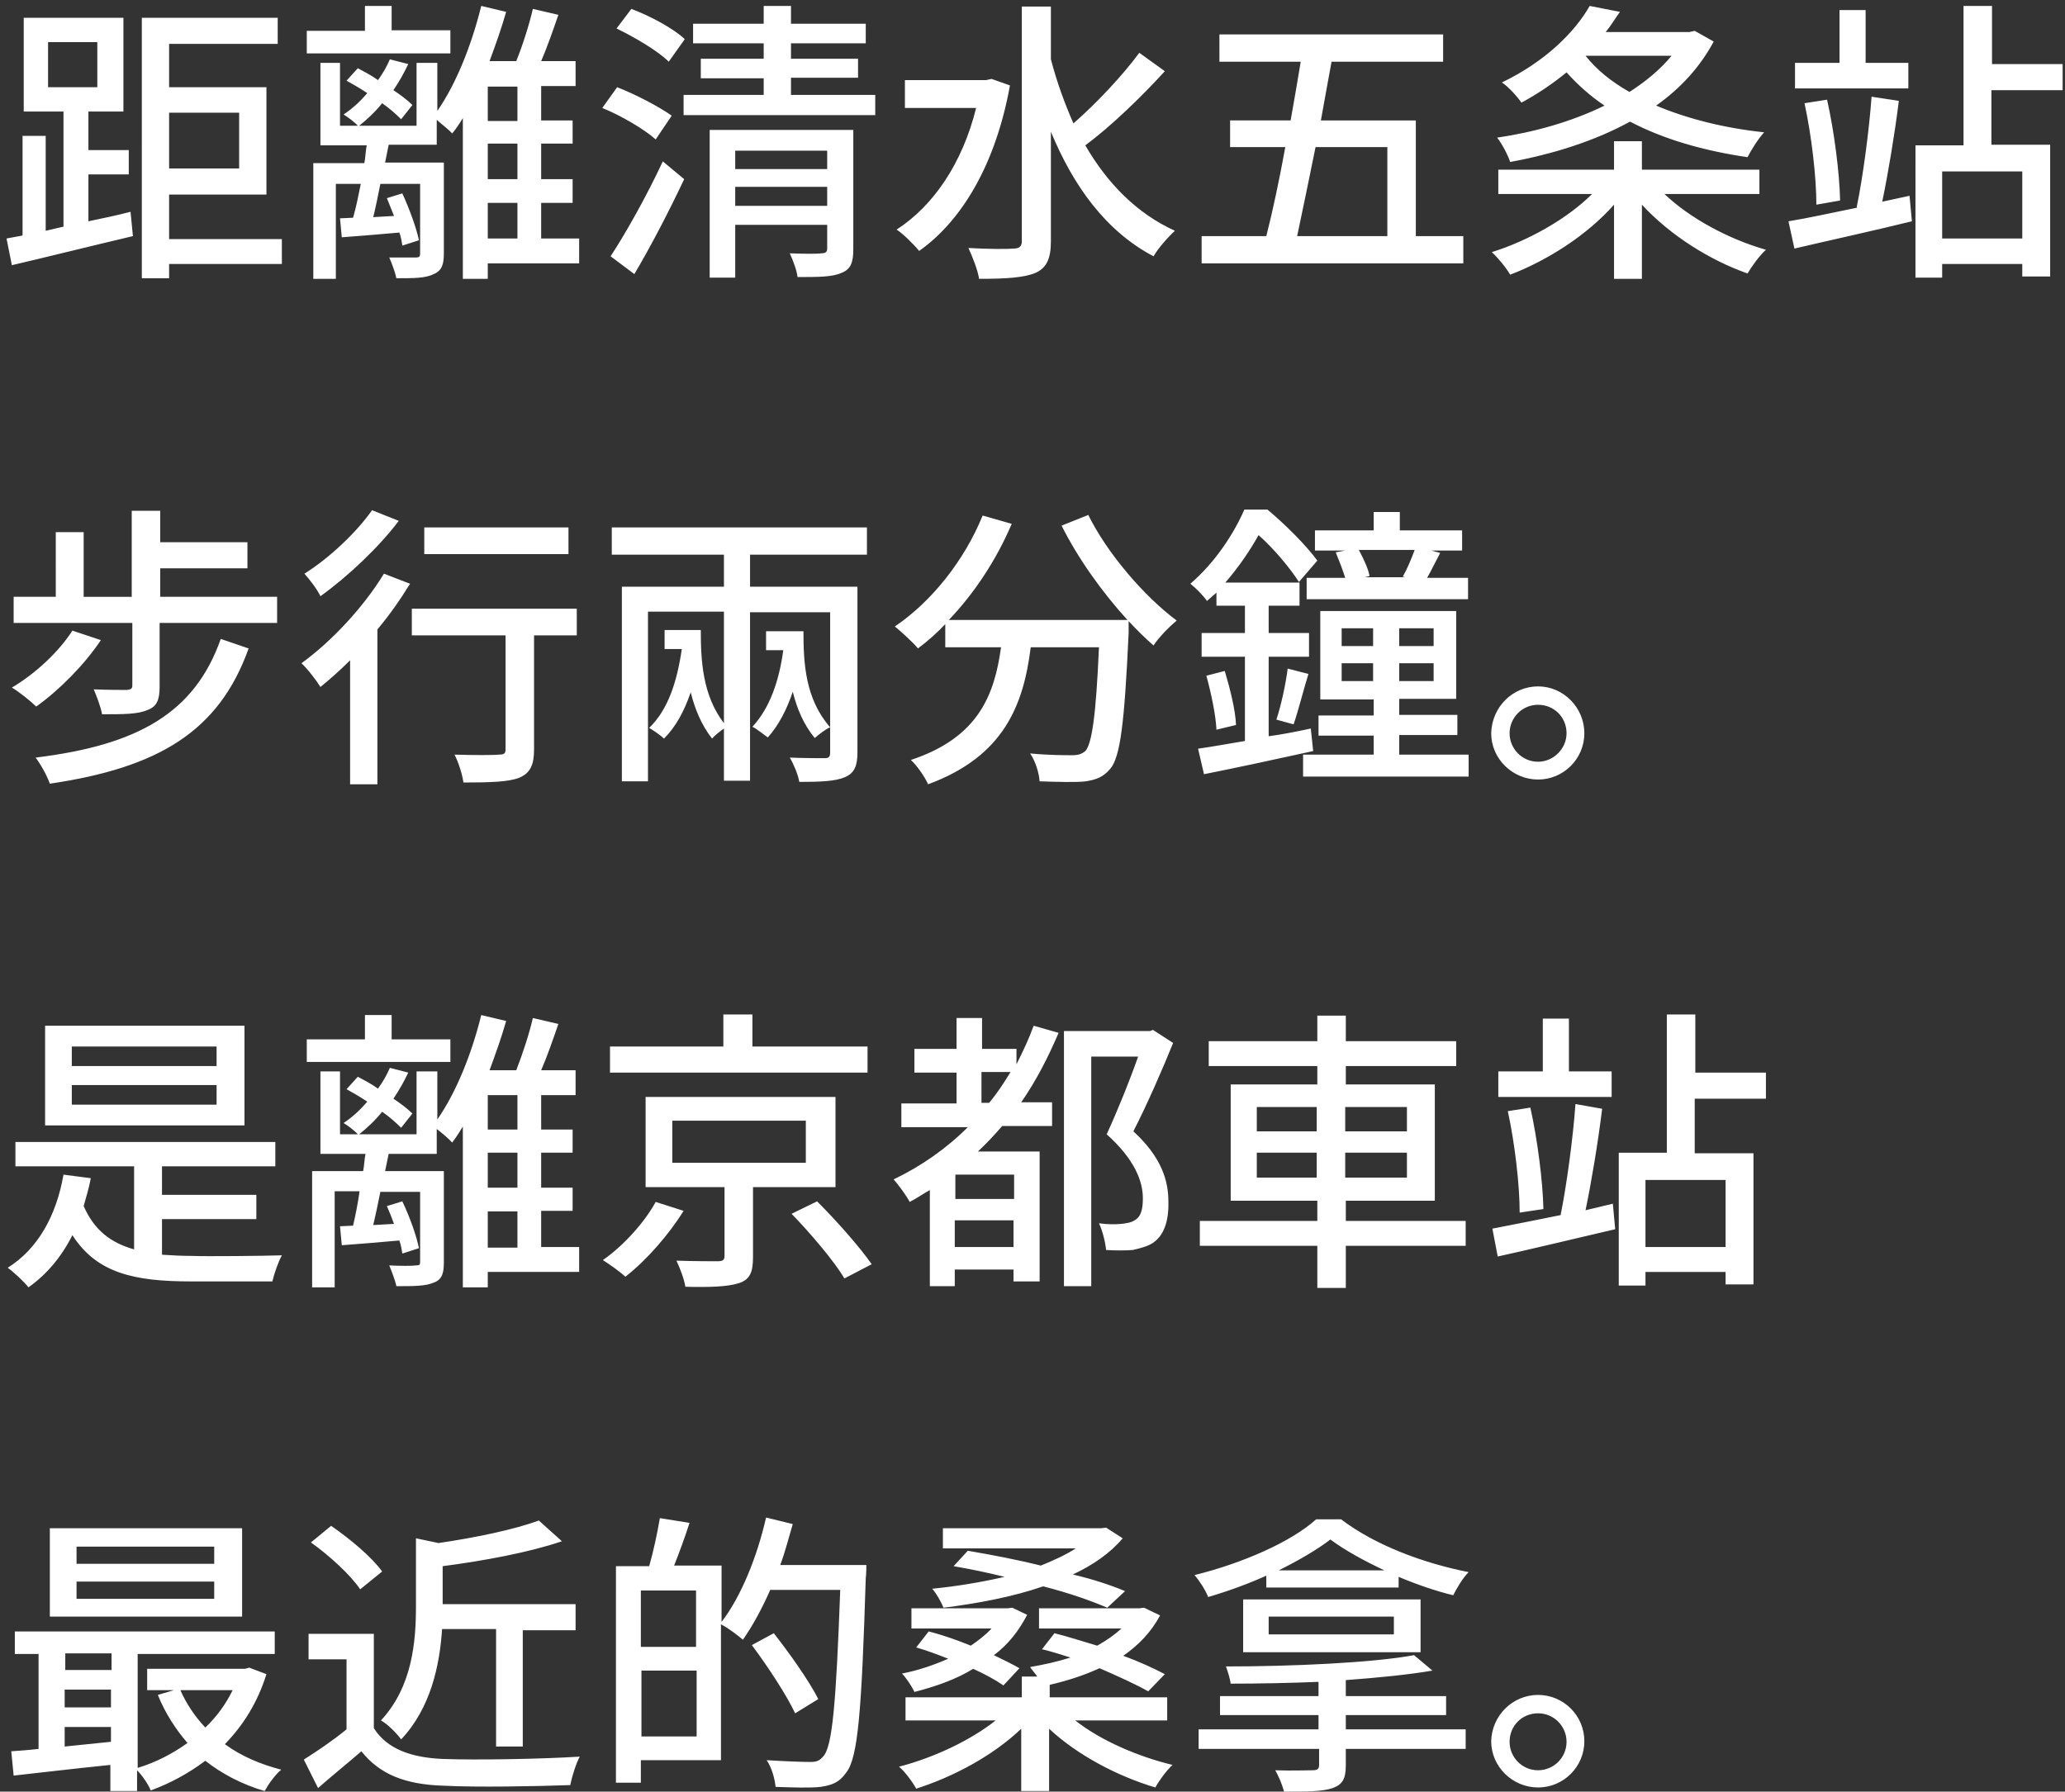 <?xml version="1.0" encoding="utf-8"?>
<!-- Generator: Adobe Illustrator 28.1.0, SVG Export Plug-In . SVG Version: 6.00 Build 0)  -->
<svg version="1.1" id="レイヤー_1" xmlns="http://www.w3.org/2000/svg" xmlns:xlink="http://www.w3.org/1999/xlink" x="0px"
	 y="0px" viewBox="0 0 348 302" style="enable-background:new 0 0 348 302;" xml:space="preserve">
<rect x="0" y="0" width="348" height="302" fill="#333333" stroke="none"/>
<style type="text/css">
	.st0{fill:#FFFFFF;}
</style>
<path class="st0" d="M8.1,7.1v7.6h8.3V7.1H8.1z M14.9,29.4v7.9c2.4-0.5,4.8-1,7.1-1.6l0.4,4.1C15.2,41.5,7.6,43.4,2,44.7l-0.9-4.5
	l2.7-0.5V22.9h3.9v16l3-0.7V18.8H4V3h16.8v15.8h-5.9v6.5h6.8v4.1H14.9z M40.3,19H28.5v9.4h11.8V19z M47.5,40.2v4.3h-19v2.4h-4.6V3
	h22.9v4.4H28.5v7.3h16.4v18.1H28.5v7.5H47.5z M75.9,5.2v3.8H51.7V5.2h9.8V1h4.5v4.1H75.9z M69.5,17.7l-1.9,2.4
	c-0.8-0.8-1.9-1.8-3.2-2.7c-1.2,1.5-2.6,2.8-4,3.9c-0.5-0.6-1.8-1.6-2.5-2c1.5-1,2.8-2.2,4-3.6c-1.2-0.8-2.4-1.5-3.5-2.1l1.9-2.1
	c1.1,0.6,2.3,1.2,3.4,2c0.8-1.1,1.5-2.3,2-3.5l3.1,0.8c-0.7,1.5-1.5,2.9-2.5,4.4C67.5,16,68.7,16.9,69.5,17.7z M82.2,34.2v6h5v-6
	H82.2z M87.2,20.4v-5.8h-5v5.8H87.2z M87.2,30.2v-6h-5v6H87.2z M97.6,40.2v4.2H82.2V47H78V19.9c-0.6,1-1.2,1.9-1.8,2.6
	c-0.5-0.6-1.7-1.5-2.6-2.3v4.2h-8.1l-0.6,3h9.9v15.3c0,1.8-0.3,2.9-1.7,3.5c-1.4,0.7-3.3,0.7-6.3,0.7c-0.2-1-0.8-2.6-1.2-3.5
	c2,0,3.9,0,4.5,0c0.6,0,0.7-0.2,0.7-0.7V31h-6.7c-0.4,2-0.8,4-1.2,5.6l3.5-0.2c-0.4-1-0.8-2-1.2-3l2.6-0.8c1.2,2.6,2.4,5.9,2.8,7.9
	l-2.8,0.9c-0.1-0.7-0.2-1.4-0.5-2.2c-3.5,0.3-6.8,0.6-9.7,0.8l-0.3-3.2l2.2-0.1C60,35,60.4,33,60.8,31h-4.2v16h-3.8V27.5h8.6
	c0.2-1,0.2-2,0.4-3H54V10.6h3.3v10.6h12.9V10.6h3.5v8.1c3.2-4.6,5.8-11.2,7.4-17.7l4.2,1c-0.8,2.8-1.8,5.6-2.8,8.3h4.5
	c1.1-2.7,2.2-6.2,2.8-8.8l4.3,1c-0.9,2.6-1.9,5.5-2.9,7.8H97v4.2h-5.8v5.8h5.3v3.9h-5.3v6h5.3v4h-5.3v6H97.6z M115.4,6.6l-2.7,3.8
	c-1.8-1.8-5.7-4.1-8.8-5.6l2.5-3.3C109.6,2.7,113.5,4.8,115.4,6.6z M113.2,19.5l-2.7,4c-1.9-1.7-5.8-4-9-5.3l2.5-3.5
	C107.1,15.9,111.1,18,113.2,19.5z M106.9,46.2l-4-3c2.5-3.8,6.1-10.2,8.8-16l3.6,3C112.8,35.5,109.7,41.5,106.9,46.2z M123.9,34.7
	h15.5v-3.2h-15.5V34.7z M139.4,25.4h-15.5v3.1h15.5V25.4z M143.8,21.9V42c0,2.2-0.4,3.4-2,4c-1.5,0.7-3.9,0.7-7.4,0.7
	c-0.1-1.1-0.8-2.9-1.3-4c2.3,0.1,4.8,0.1,5.3,0c0.7,0,1-0.2,1-0.8v-4h-15.5v8.9h-4.3V21.9H143.8z M133.3,16h14.2v3.4h-32.3V16h13.5
	v-2.8h-10.6V9.9h10.6V7.3h-11.9V4h11.9V1h4.6v3h12.6v3.3h-12.6v2.6h11.3v3.2h-11.3V16z M167.1,13.3l3.1,1.1
	c-2.4,13.3-8.1,22.8-15.3,27.9c-0.8-1-2.7-2.9-3.8-3.6c6.2-4,11.1-11.2,13.4-20.5h-12v-4.7h13.7L167.1,13.3z M192,8.9l4.3,3.1
	c-3.9,4.3-9.2,9.4-13.4,12.5c3.7,6.4,8.7,11.5,15.1,14.4c-1.1,1-2.8,2.9-3.6,4.3c-8-4.2-13.5-11.8-17.3-21v18.5c0,3-0.8,4.5-2.6,5.3
	c-1.9,0.8-4.9,1-9.5,1c-0.2-1.4-1.1-3.7-1.8-5.2c3.4,0.2,6.6,0.2,7.6,0.1c1,0,1.4-0.4,1.4-1.2V1.1h4.9V10c1,3.8,2.3,7.4,3.8,10.8
	C184.8,17.4,189.2,12.7,192,8.9z M233.8,24.8h-12.1c-1.1,5.5-2.2,10.7-3.1,15h15.2V24.8z M238.6,39.8h8v4.6h-44.1v-4.6h10.9
	c1.1-4.3,2.2-9.5,3.2-15h-9.3v-4.5h10.2c0.6-3.4,1.2-6.8,1.7-9.9h-13.7V5.8h37.7v4.6h-18.8c-0.6,3.2-1.2,6.6-1.8,9.9h16V39.8z
	 M267.2,9.4L267.2,9.4c1.9,2.4,4.4,4.4,7.4,6.1c2.8-1.8,5.2-3.8,7.1-6.1H267.2z M285.6,5.2l3.2,1.8c-2.3,4.3-5.6,7.9-9.7,10.8
	c5.2,2.2,11.5,3.8,18.2,4.5c-1,1.1-2.2,3-2.8,4.2c-7.4-1.1-14.1-3-19.8-6c-6,3.3-13.1,5.5-20.2,6.8c-0.4-1.2-1.4-3.1-2.2-4.1
	c6.2-0.9,12.6-2.7,18.1-5.4c-2.4-1.6-4.5-3.5-6.4-5.6c-2.2,1.8-4.8,3.6-7.6,5.1c-0.7-1-2.2-2.7-3.3-3.4c7.3-3.5,12.3-8.5,14.8-12.9
	l5.1,1c-0.8,1.1-1.5,2.3-2.4,3.4h14.1L285.6,5.2z M296.5,32.7h-16c4.3,4.1,10.8,7.6,17.1,9.4c-1.1,1-2.4,2.8-3.1,4
	c-6.5-2.3-13.1-6.5-17.8-11.6v12.5H272V34.5c-4.5,5.1-11.2,9.4-17.5,11.8c-0.7-1.2-2.1-2.9-3.1-3.8c6.1-1.9,12.7-5.6,16.9-9.8h-15.8
	v-4.1H272v-4.8h4.7v4.8h19.8V32.7z M321.6,10.6v4.3h-19.1v-4.3h7.5V1.7h4.4v8.9H321.6z M310.1,33.8l-4,0.7c0-4.6-0.8-11.6-2-17.1
	l3.8-0.6C309.1,22.1,310,29.1,310.1,33.8z M317.2,34l4.6-1l0.4,4.3c-6.9,1.7-14.3,3.3-19.8,4.6l-1-4.6c3.1-0.5,7.2-1.4,11.6-2.3
	l-0.1-0.1c1-4.8,2.1-12.9,2.5-18.6L320,17C319.3,22.6,318.2,29.2,317.2,34z M340.8,40.2V28.9h-13.5v11.3H340.8z M347.5,15.2h-11.9
	v9.2h9.9v22.2h-4.7v-2.1h-13.5v2.3h-4.5V24.5h8.1V1h4.8v9.8h11.9V15.2z M37.2,107.7l4.7,1.6c-5,14-15.2,20.1-33.5,22.8
	c-0.5-1.4-1.5-3.2-2.4-4.4C23.2,125.6,32.8,120.2,37.2,107.7z M12.2,106.3l4.8,1.6c-2.8,4.2-7.1,8.5-10.9,11.2
	c-0.9-0.9-2.9-2.5-4.1-3.2C5.9,113.6,9.9,109.9,12.2,106.3z M27,100.6h19.7v4.4H26.9v10.7c0,2.2-0.4,3.4-2.1,4
	c-1.6,0.7-4,0.7-7.6,0.7c-0.2-1.2-0.9-3-1.4-4.2c2.4,0.1,4.9,0.1,5.6,0.1c0.7-0.1,0.9-0.2,0.9-0.8V105h-20v-4.4h7.1V89.7h4.7v10.9
	h8.1V86.1H27v5.3h14.7v4.4H27V100.6z M95.8,88.9v4.5H71.5v-4.5H95.8z M62.7,86l4.5,1.8c-3.4,4.5-8.6,9.4-13.2,12.7
	c-0.5-1.1-1.8-2.8-2.7-3.8C55.5,94.1,60.2,89.6,62.7,86z M64.7,96.7l4.4,1.7c-1.6,2.6-3.4,5.2-5.5,7.7v26.1H59v-20.9
	c-1.7,1.7-3.4,3.2-5,4.5c-0.6-1-2.2-3.1-3.2-4C55.9,108.1,61.3,102.3,64.7,96.7z M97.2,102.6v4.5h-7.2v19.2c0,2.6-0.6,4-2.5,4.8
	c-1.8,0.7-4.8,0.8-9.4,0.8c-0.2-1.4-0.8-3.3-1.5-4.7c3.2,0.1,6.6,0.1,7.4,0c1,0,1.2-0.2,1.2-0.9v-19.2H69.4v-4.5H97.2z M129.1,106.4
	h6.3c0,5.4,0.3,11.4,4.5,16.2c-0.8,0.3-2,1.3-2.6,1.8c-1.9-2.3-3-5-3.7-7.8c-1,3-2.4,5.7-4.2,7.7c-0.6-0.4-1.8-1.4-2.6-1.8
	c2.9-3.1,4.5-7.7,5.2-12.9h-2.9V106.4z M146.1,93.5h-19.7v5.4h18.1v27.9c0,2.3-0.5,3.5-2.1,4.2c-1.6,0.7-4.2,0.8-7.7,0.8
	c-0.2-1.2-0.9-2.9-1.6-4.1c2.5,0.1,5.1,0.1,5.8,0.1c0.8,0,1-0.2,1-1v-23.6h-13.5v28.4H122v-8.8c-0.7,0.5-1.6,1.2-2,1.7
	c-1.8-2.3-2.9-5-3.6-7.8c-1.1,3.2-2.5,5.8-4.5,7.8c-0.5-0.5-1.8-1.4-2.5-1.8c3.2-3.1,4.7-7.8,5.5-13.3H112v-3.2h6.1
	c0,5.2,0.3,11,3.9,15.7v-18.8h-12.8v28.6h-4.4V98.9H122v-5.4h-18.9v-4.6h43V93.5z M178.9,88.6l4.5-1.8c3.2,6.5,9.5,13.8,14.9,17.8
	c-1.2,1-3,2.8-3.9,4.2c-1.4-1.2-2.8-2.6-4.2-4.1c0,0.5,0,1.5,0,2c-0.7,15.2-1.4,20.9-3.1,22.9c-1.2,1.4-2.3,1.8-4.1,2.1
	c-1.7,0.2-4.8,0.1-7.8,0c-0.1-1.4-0.7-3.4-1.6-4.7c3.1,0.3,5.9,0.3,7.1,0.3c1,0,1.6-0.2,2.2-0.7c1.1-1.2,1.8-5.9,2.3-17.5h-11.5
	c-1.2,9.7-4.5,18.4-17.3,23.1c-0.5-1.2-1.9-3.2-2.9-4.1c11.5-3.8,14.1-11.1,15.2-19h-9.4v-3.9c-1.4,1.5-3,2.9-4.6,4.1
	c-0.8-1-2.8-2.8-3.9-3.7c6.2-4.2,11.7-11.1,14.8-18.7l4.9,1.4c-2.6,6.1-6.3,11.7-10.6,16.2h30.1C185.8,99.9,181.7,94.2,178.9,88.6z
	 M236.8,97.3l-0.4-0.1c0.7-1.2,1.5-3.1,2-4.5H229c0.8,1.5,1.6,3.2,1.8,4.4l-0.8,0.2H236.8z M225.1,93.1l1.6-0.3h-5.1v-3.4h9.9v-3.1
	h4.4v3.1h10.5v3.4h-5.2l1.5,0.4c-0.8,1.5-1.5,3-2.2,4.2h6.9v3.6h-27.2v-3.6h6.5C226.3,96.1,225.6,94.3,225.1,93.1z M220.9,122.8
	l0.4,3.8c-6.4,1.4-13.3,2.9-18.4,3.9l-1-4.3c2.2-0.3,4.9-0.8,7.9-1.3v-14.2h-7.3v-4h7.3v-4.6h-4.8v-2.2c-0.5,0.4-1,0.9-1.6,1.4
	c-0.6-0.9-2-2.3-2.8-2.9c4.3-3.7,7.4-8.6,9.1-12.5h3.9c3,2.5,6.6,6.1,8.4,8.6l-3.1,3.6c-1.4-2.2-4.1-5.5-6.8-7.9
	c-1.4,2.5-3.2,5.2-5.6,8h12.5v3.9h-5.2v4.6h6.8v4h-6.8v13.4C216.1,123.8,218.6,123.3,220.9,122.8z M203.3,113.9l3.1-0.8
	c0.9,3,1.8,6.6,1.9,9.1L205,123C204.9,120.6,204.1,116.8,203.3,113.9z M218,122.1l-2.9-0.8c0.8-2.4,1.6-6.1,1.9-8.6l3.5,0.9
	C219.6,116.5,218.8,119.8,218,122.1z M226.1,114.8h5.3v-3h-5.3V114.8z M226.1,105.9v3h5.3v-3H226.1z M241.6,108.9v-3h-5.8v3H241.6z
	 M241.6,114.8v-3h-5.8v3H241.6z M235.8,127.2h11.7v3.7h-27.9v-3.7h11.9v-3.2h-9.3v-3.4h9.3v-2.7h-9V103h22.9v14.8h-9.6v2.7h9.8v3.4
	h-9.8V127.2z M259.2,115.7c4.3,0,7.8,3.6,7.8,7.9c0,4.3-3.5,7.8-7.8,7.8c-4.3,0-7.9-3.5-7.9-7.8
	C251.4,119.2,254.9,115.7,259.2,115.7z M259.2,128.4c2.6,0,4.8-2.2,4.8-4.8c0-2.7-2.1-4.8-4.8-4.8c-2.7,0-4.8,2.2-4.8,4.8
	C254.4,126.2,256.5,128.4,259.2,128.4z M36.5,179.7v-3.3H12.1v3.3H36.5z M36.5,186.2v-3.3H12.1v3.3H36.5z M41.2,172.9v16.8H7.6
	v-16.8H41.2z M27.3,205.5v6c1.6,0.1,3.3,0.2,5.1,0.2c2.2,0.1,12.2,0,15.1-0.1c-0.6,1.1-1.3,3.1-1.6,4.4H32.2c-9.6,0-15.9-1.4-20-7.8
	c-1.8,3.6-4.3,6.6-7.4,8.8c-0.7-0.9-2.5-2.6-3.5-3.3c5.1-3.2,8.2-8.8,9.4-15.7l4.6,0.6c-0.3,1.7-0.8,3.2-1.2,4.7
	c1.8,4.1,4.6,6.2,8.5,7.3v-14h-20v-4.1h43.8v4.1H27.3v4.8h15.9v4.1H27.3z M75.9,175.2v3.8H51.7v-3.8h9.8v-4.1h4.5v4.1H75.9z
	 M69.5,187.7l-1.9,2.4c-0.8-0.8-1.9-1.8-3.2-2.7c-1.2,1.5-2.6,2.8-4,3.9c-0.5-0.6-1.8-1.6-2.5-2c1.5-1,2.8-2.2,4-3.6
	c-1.2-0.8-2.4-1.5-3.5-2.1l1.9-2.1c1.1,0.6,2.3,1.2,3.4,2c0.8-1.1,1.5-2.3,2-3.5l3.1,0.8c-0.7,1.5-1.5,2.9-2.5,4.4
	C67.5,186,68.7,186.9,69.5,187.7z M82.2,204.2v6.1h5v-6.1H82.2z M87.2,190.4v-5.8h-5v5.8H87.2z M87.2,200.2v-5.9h-5v5.9H87.2z
	 M97.6,210.2v4.2H82.2v2.6H78v-27.1c-0.6,1-1.2,1.9-1.8,2.7c-0.5-0.6-1.7-1.6-2.6-2.3v4.2h-8.1l-0.6,2.9h9.9v15.4
	c0,1.8-0.3,2.9-1.7,3.4c-1.4,0.6-3.3,0.6-6.3,0.6c-0.2-1-0.8-2.5-1.2-3.5c2,0.1,3.9,0.1,4.5,0c0.6,0,0.7-0.1,0.7-0.6v-11.8h-6.7
	c-0.4,2-0.8,3.9-1.2,5.6l3.5-0.2c-0.4-1.1-0.8-2.1-1.2-3l2.6-0.8c1.2,2.5,2.4,5.8,2.8,7.9l-2.8,0.9c-0.1-0.6-0.2-1.4-0.5-2.2
	c-3.5,0.3-6.8,0.6-9.7,0.8l-0.3-3.2l2.2-0.1c0.4-1.7,0.8-3.7,1.1-5.8h-4.2V217h-3.8v-19.6h8.6c0.2-1,0.2-2,0.4-2.9H54v-13.9h3.3
	v10.6h12.9v-10.6h3.5v8.1c3.2-4.6,5.8-11.1,7.4-17.6l4.2,1c-0.8,2.8-1.8,5.6-2.8,8.3h4.5c1.1-2.8,2.2-6.2,2.8-8.8l4.3,1
	c-0.9,2.6-1.9,5.5-2.9,7.8H97v4.2h-5.8v5.8h5.3v3.9h-5.3v5.9h5.3v3.9h-5.3v6.1H97.6z M146.2,176.4v4.4h-43.4v-4.4h19.1V171h4.9v5.4
	H146.2z M110.5,202.6l4.7,1.5c-2.4,3.9-6.2,8.3-9.8,11.1c-1-0.9-2.7-2.1-3.8-2.8C105.2,209.9,108.7,205.9,110.5,202.6z M113.3,188.9
	v7.1h22.5v-7.1H113.3z M140.7,200.1h-13.8v11.8c0,2.5-0.5,3.8-2.4,4.4s-4.8,0.7-9,0.6c-0.2-1.3-0.9-3.1-1.5-4.4
	c3,0.1,6.2,0.1,6.9,0.1c0.9,0,1.2-0.2,1.2-0.9v-11.6h-13.3v-15.2h32V200.1z M133.4,204.6l4.3-2.1c3.2,3.2,7.2,7.7,9.2,10.6l-4.6,2.4
	C140.6,212.6,136.6,207.9,133.4,204.6z M165.5,185.9h1.2c1.4-1.7,2.5-3.4,3.6-5.2h-4.9V185.9z M170.9,202.1v-4.1h-9.9v4.1H170.9z
	 M160.9,210.2h9.9v-4.5h-9.9V210.2z M174.2,172.9l4.2,1.2c-1.8,4.2-3.8,8.1-6.3,11.7h5.2v4h-8.4c-1.3,1.5-2.7,3-4.1,4.3h10.4v21.9
	h-4.4V214h-9.9v2.8h-4.2v-16.2c-1.1,0.6-2.2,1.4-3.4,2c-0.5-1-1.9-2.9-2.7-3.8c4.6-2.2,8.9-5.2,12.5-8.8h-11.2v-4h9.3v-5.2h-7.1v-4
	h7.1v-5.2h4.3v5.2h5.8v2.6C172.4,177.2,173.4,175.1,174.2,172.9z M194.3,173.6l3.4,2.2c-1.9,4.7-4.4,10.4-6.7,14.9
	c4.8,4.4,5.9,8.4,5.9,11.8c0.1,3.4-0.8,5.8-2.6,7c-0.9,0.6-2.1,0.9-3.4,1.2c-1.3,0.1-2.9,0.1-4.5,0c-0.1-1.2-0.6-3.3-1.2-4.5
	c1.4,0.2,2.8,0.2,3.8,0.1c0.8-0.1,1.6-0.2,2.2-0.6c1.1-0.6,1.4-1.9,1.4-3.7c0-2.9-1.4-6.6-6.1-10.8c1.8-3.9,3.9-9.1,5.3-13.1h-7.9
	v38.7h-4.6v-43h14.5L194.3,173.6z M211.8,198.5h10.1v-4.2h-10.1V198.5z M211.8,186.6v4.1h10.1v-4.1H211.8z M237.1,186.6h-10.4v4.1
	h10.4V186.6z M237.1,198.5v-4.2h-10.4v4.2H237.1z M247,205.8v4.2h-20.2v7.1h-4.8v-7.1h-19.8v-4.2h19.8v-3.4h-14.6v-19.6h14.6v-3.1
	h-18.3v-4.2h18.3v-4.3h4.8v4.3h18.6v4.2h-18.6v3.1h15v19.6h-15v3.4H247z M271.6,180.6v4.3h-19.1v-4.3h7.5v-8.9h4.4v8.9H271.6z
	 M260.1,203.8l-4,0.6c0-4.6-0.8-11.6-2-17.1l3.8-0.6C259.1,192.1,260,199.1,260.1,203.8z M267.2,204l4.6-1.1l0.4,4.3
	c-6.9,1.6-14.3,3.4-19.8,4.6l-0.9-4.7c3.1-0.6,7.2-1.4,11.6-2.3l-0.1,0c1-4.9,2.1-13,2.5-18.7l4.5,0.8
	C269.3,192.6,268.2,199.2,267.2,204z M290.8,210.2v-11.3h-13.5v11.3H290.8z M297.5,185.2h-11.9v9.2h9.9v22.1h-4.7v-2.1h-13.5v2.3
	h-4.5v-22.4h8.1V171h4.8v9.8h11.9V185.2z M36.1,263.6v-2.9H12.9v2.9H36.1z M36.1,269.5v-2.9H12.9v2.9H36.1z M40.8,257.6v14.9H8.4
	v-14.9H40.8z M39.2,284.9h-8.8c1,2.3,2.5,4.5,4.2,6.3C36.5,289.4,38.1,287.2,39.2,284.9z M10.9,294.4l7.8-0.8v-2.5h-7.8V294.4z
	 M10.9,284.8v3h7.8v-3H10.9z M18.8,278.7h-7.8v2.8h7.8V278.7z M42,281.1l2.9,1.1c-1.5,4.8-3.9,8.6-7,11.8c2.7,2,6,3.4,9.5,4.3
	c-1,0.8-2.2,2.5-2.8,3.6c-3.8-1.1-7.2-2.9-10-5.1c-2.8,2.1-5.9,3.8-9.2,5c-0.4-1-1.4-2.5-2.3-3.4v3.5h-4.5v-4.4
	c-5.9,0.6-11.8,1.3-16.3,1.8l-0.4-4.1c1.4-0.1,2.9-0.2,4.6-0.4v-16H2.5v-3.8h43.8v3.8H23.2V298c3-0.9,5.9-2.4,8.4-4.2
	c-2-2.3-3.8-5.1-5-8.1l2.7-0.8h-4.5v-3.6h16.5L42,281.1z M83.6,274.6h-9.1c-0.4,6.1-1.9,13.3-6.9,18.6c-0.7-1-2.3-2.6-3.4-3.2
	c5.3-5.7,5.9-13.3,5.9-19.3v-11.4l3.8,0.8c6.2-0.9,12.9-2.3,16.9-3.8l3.9,3.5c-5.6,1.9-13.2,3.3-20.1,4.2v6.4H97v4.4h-8.9v19.6h-4.5
	V274.6z M64.4,264.9l-3.7,3c-1.6-2.4-5.2-5.7-8.3-7.9l3.4-2.8C59,259.4,62.7,262.5,64.4,264.9z M63,275.5v15.8
	c2.2,3.5,6.3,5,11.8,5.2c5.6,0.2,16.7,0,22.9-0.4c-0.6,1.1-1.3,3.3-1.6,4.8c-5.6,0.2-15.7,0.4-21.4,0.1c-6.4-0.2-10.7-1.9-13.8-5.8
	c-2.3,2-4.8,4-7.3,6.2l-2.4-4.8c2.2-1.4,4.9-3.2,7.2-5.1v-11.8h-6.4v-4.3H63z M108.1,292.7h9.3v-11.1h-9.3V292.7z M117.3,268.1h-9.3
	v9.5h9.3V268.1z M131.5,263.8H146c0,0,0,1.6-0.1,2.2c-0.7,22.5-1.3,30.3-3.3,32.8c-1.2,1.7-2.4,2.1-4.3,2.4c-1.8,0.2-4.7,0.1-7.6,0
	c-0.1-1.2-0.6-3.2-1.5-4.5c3.2,0.2,6.1,0.3,7.4,0.3c1,0,1.5-0.2,2.1-0.9c1.6-1.6,2.2-9.2,2.9-28.1h-11.8c-1.4,3.2-3,6.1-4.6,8.4
	c-0.8-0.7-2.5-2-3.7-2.6v22.9h-13.5v3.8h-4.2V264h5.6c0.7-2.4,1.4-5.7,1.8-8.1l5,0.8c-0.8,2.5-1.8,5.2-2.6,7.2h8v9.5
	c3.3-4.3,6-11,7.5-17.6l4.5,1.1C132.9,259.3,132.3,261.6,131.5,263.8z M137.9,286.4l-3.9,2.4c-1.4-3-4.6-7.9-7.3-11.5l3.7-2
	C133,278.6,136.4,283.4,137.9,286.4z M189.6,268.2l-3,2.8c-2.8-1.2-6.5-2.5-10.8-3.6c-5.2,1.8-11.2,2.9-16.8,3.6
	c-0.4-1-1.2-2.4-1.9-3.2c4.1-0.4,8.3-1.1,12.2-2c-2.8-0.7-5.7-1.3-8.6-1.8l2.4-2.6c4.1,0.7,8.3,1.5,12.3,2.5
	c2.2-0.9,4.2-1.8,5.9-2.9h-22.4v-3.4h26.7l0.8-0.1l2.8,1.8c-2.1,2.5-5,4.5-8.4,6.1C184.2,266.2,187.2,267.2,189.6,268.2z
	 M171.8,281.2l-2.7,2.9c-1.3-0.9-3.1-1.9-5.1-2.8c-2.9,1.8-6.4,3-9.9,3.9c-0.4-0.9-1.4-2.4-2.1-3.1c2.6-0.5,5.3-1.4,7.8-2.5
	c-1.8-0.7-3.6-1.4-5.4-1.9l2.1-2.7c2.4,0.6,4.9,1.5,7.1,2.4c1.3-0.9,2.5-1.8,3.5-2.9h-13.5v-3.4h16.2l0.8-0.1l2.5,1.2
	c-1.4,2.7-3.2,5-5.6,6.8C169.1,279.8,170.6,280.5,171.8,281.2z M196.6,290h-15.4c4.3,3.4,10.6,6.1,16.4,7.5c-1,0.9-2.3,2.7-2.9,3.8
	c-6.4-1.9-13.2-5.5-17.9-9.9v10.5h-4.7v-10.5c-4.7,4.5-11.4,8.1-17.7,10.1c-0.6-1.1-1.9-2.9-2.9-3.7c5.8-1.5,12-4.4,16.3-7.8h-15.2
	v-3.9h19.6v-3.5h2.6c-0.4-0.6-0.9-1.1-1.2-1.6c2.3-0.4,4.6-0.9,6.8-1.6c-1.6-0.5-3.1-1-4.8-1.4l2.1-2.7c2.4,0.6,4.8,1.4,7.2,2.1
	c1.6-0.9,2.9-1.8,4.1-2.9h-13.9v-3.4h16.9l0.8-0.1l2.7,1.3c-1.5,2.8-3.6,5-6.2,6.8c2.7,1,5.1,2.1,7,3.1l-2.8,2.9
	c-2.1-1.2-5-2.5-8.2-3.9c-2.6,1.2-5.4,2.1-8.4,2.8v2.1h19.8V290z M215.5,264.7h17.8c-3.4-1.6-6.7-3.4-9.1-5.2
	C222,261.2,218.9,263,215.5,264.7z M213.4,267.6v-2c-3.1,1.4-6.4,2.6-9.8,3.6c-0.4-1.1-1.5-2.8-2.3-3.7c8.1-2,16.3-5.6,20.5-9.4h4.2
	c5.8,4.4,13.9,7.4,21.5,8.9c-1,1-2,2.7-2.6,3.9c-2.9-0.7-6.1-1.8-9.2-3.1v1.8H213.4z M213.8,272.5v3h21.1v-3H213.8z M209.5,278.5
	v-8.9h29.9v8.9H209.5z M226.8,289.1v2.4h20.2v3.3h-20.2v2.8c0,2.3-0.6,3.2-2.2,3.8c-1.8,0.6-4.3,0.6-8.2,0.6
	c-0.3-1.1-0.9-2.6-1.5-3.6c2.7,0.1,5.6,0,6.3,0c0.8,0,1.1-0.2,1.1-0.9v-2.7H202v-3.3h20.2v-2.4h-16.6v-3.2h16.6v-2.4
	c-5,0.2-10.1,0.3-14.8,0.3c-0.1-0.8-0.5-2.1-0.8-2.9c11.1,0,24.6-0.6,31.7-1.9l3.1,2.6c-4.1,0.7-9.2,1.2-14.6,1.6v2.7h16.9v3.2
	H226.8z M259.2,285.7c4.3,0,7.8,3.5,7.8,7.8c0,4.3-3.5,7.8-7.8,7.8c-4.3,0-7.9-3.5-7.9-7.8C251.4,289.2,254.9,285.7,259.2,285.7z
	 M259.2,298.4c2.6,0,4.8-2.1,4.8-4.8c0-2.6-2.1-4.8-4.8-4.8c-2.7,0-4.8,2.1-4.8,4.8C254.4,296.2,256.5,298.4,259.2,298.4z"/>
</svg>

